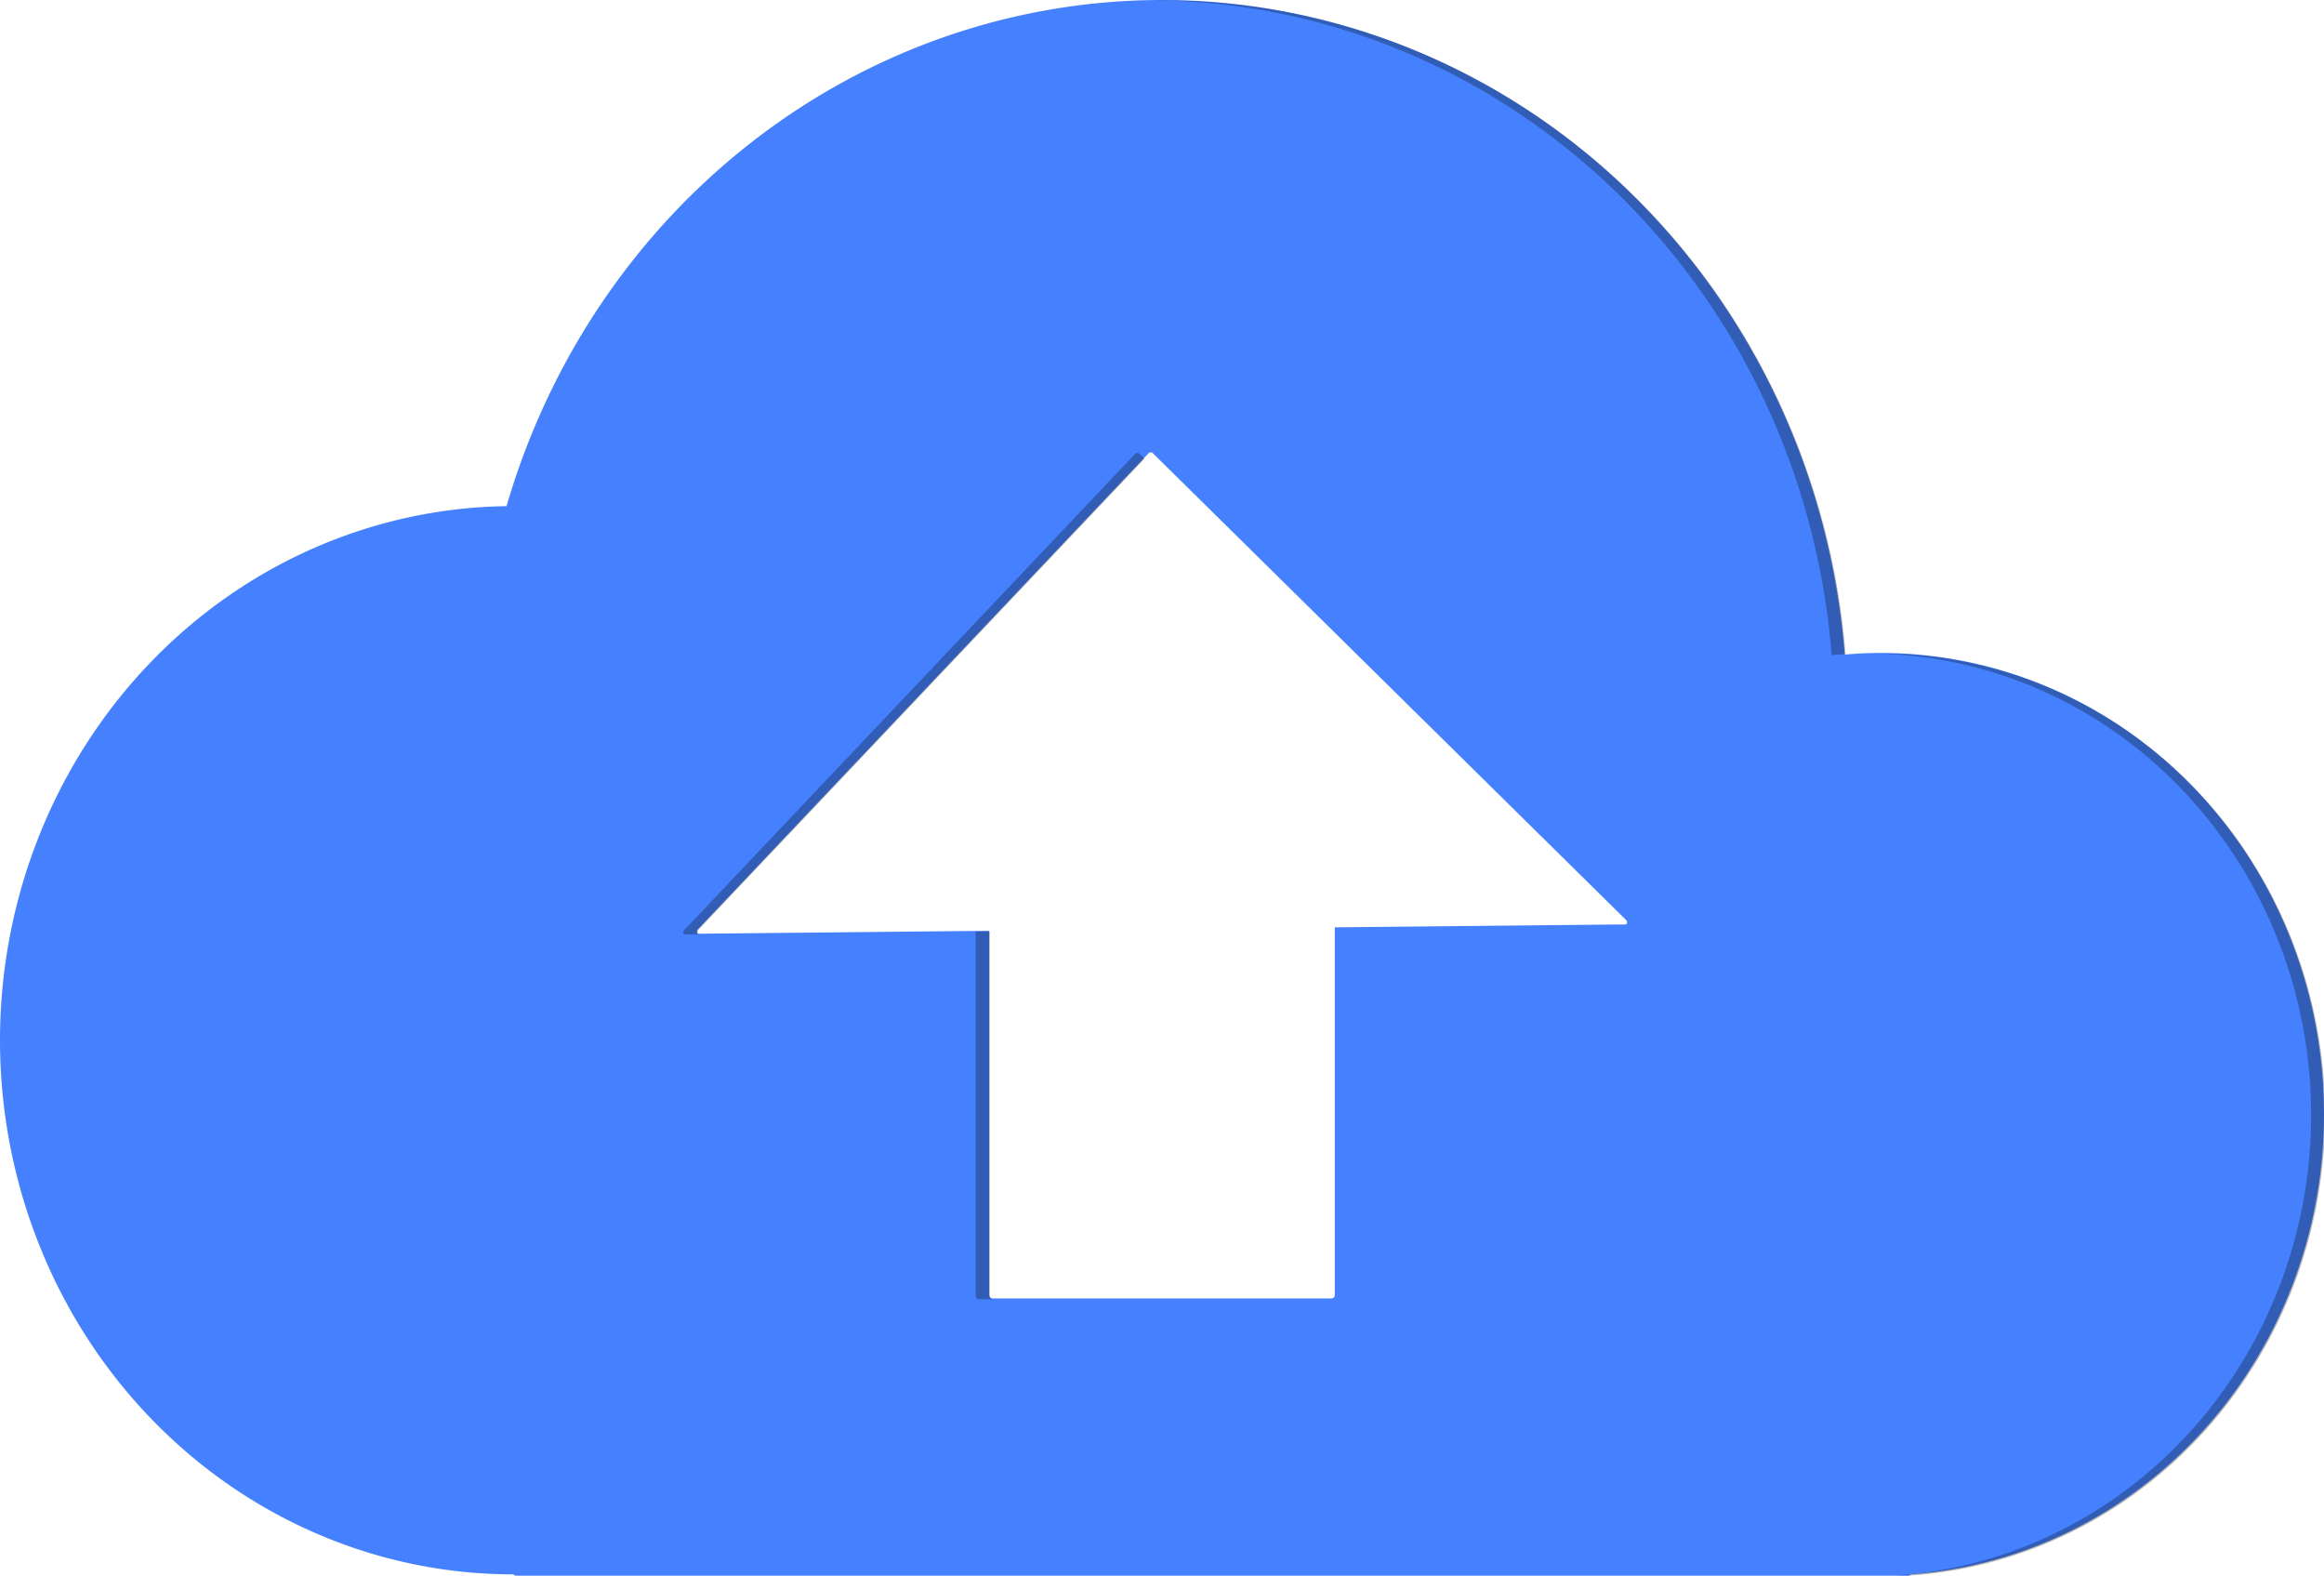 <?xml version="1.0" encoding="UTF-8" standalone="no"?>
<!-- Created with Inkscape (http://www.inkscape.org/) -->

<svg
   width="173.082mm"
   height="117.327mm"
   viewBox="0 0 173.082 117.327"
   version="1.1"
   id="svg5"
   sodipodi:docname="backuply-logo.svg"
   inkscape:version="1.1.2 (b8e25be833, 2022-02-05)"
   inkscape:export-filename="E:\Assets\backuply-media-assets\Backuply-logo.png"
   inkscape:export-xdpi="72.248894"
   inkscape:export-ydpi="72.248894"
   xmlns:inkscape="http://www.inkscape.org/namespaces/inkscape"
   xmlns:sodipodi="http://sodipodi.sourceforge.net/DTD/sodipodi-0.dtd"
   xmlns="http://www.w3.org/2000/svg"
   xmlns:svg="http://www.w3.org/2000/svg"
   xmlns:rdf="http://www.w3.org/1999/02/22-rdf-syntax-ns#"
   xmlns:cc="http://creativecommons.org/ns#"
   xmlns:dc="http://purl.org/dc/elements/1.1/">
  <title
     id="title920">Backuply Logo</title>
  <sodipodi:namedview
     id="namedview7"
     pagecolor="#ffffff"
     bordercolor="#666666"
     borderopacity="1.0"
     inkscape:pageshadow="2"
     inkscape:pageopacity="0.0"
     inkscape:pagecheckerboard="0"
     inkscape:document-units="mm"
     showgrid="false"
     showguides="true"
     inkscape:guide-bbox="true"
     inkscape:zoom="0.44976872"
     inkscape:cx="645.88751"
     inkscape:cy="314.60614"
     inkscape:window-width="1920"
     inkscape:window-height="991"
     inkscape:window-x="-9"
     inkscape:window-y="-9"
     inkscape:window-maximized="1"
     inkscape:current-layer="layer1"
     fit-margin-top="0"
     fit-margin-left="0"
     fit-margin-right="0"
     fit-margin-bottom="0" />
  <defs
     id="defs2">
    <clipPath
       clipPathUnits="userSpaceOnUse"
       id="clipPath14029">
      <path
         id="path14031"
         style="fill:#ff0000;fill-opacity:0.409;stroke-width:0.027"
         d="m 107.067,46.92 a 51.767,51.767 0 0 0 -49.532,36.75 38.789,38.789 0 0 0 -38.278,38.77 38.789,38.789 0 0 0 38.789,38.789 38.789,38.789 0 0 0 0.011,0 c 0.043,0.057 0.109,0.097 0.187,0.097 H 163.437 c 0.076,0 0.141,-0.038 0.184,-0.093 A 33.494,33.494 0 0 0 194.872,127.822 33.494,33.494 0 0 0 161.378,94.328 33.494,33.494 0 0 0 158.657,94.446 51.767,51.767 0 0 0 107.067,46.92 Z m -0.856,32.845 h 5.3e-4 c 0.059,-7.94e-4 0.118,0.02 0.163,0.063 h 10e-4 l 35.76,33.891 c 0.091,0.087 0.094,0.229 0.005,0.319 l -22.017,0.213 v 26.681 c 0,0.145 -0.112,0.261 -0.252,0.261 H 94.257 c -0.139,0 -0.252,-0.117 -0.252,-0.261 V 114.502 l -22.011,0.213 c -0.091,-0.087 -0.094,-0.229 -0.006,-0.318 L 106.049,79.834 c 0.044,-0.045 0.103,-0.068 0.161,-0.069 z" />
    </clipPath>
    <filter
       inkscape:collect="always"
       style="color-interpolation-filters:sRGB"
       id="filter14033"
       x="-0.03"
       y="-0.027"
       width="1.059"
       height="1.054">
      <feGaussianBlur
         inkscape:collect="always"
         stdDeviation="2.539"
         id="feGaussianBlur14035" />
    </filter>
  </defs>
  <g
     inkscape:label="Layer 1"
     inkscape:groupmode="layer"
     id="layer1"
     transform="translate(-23.568,-24.796)">
    <path
       id="rect7891"
       style="fill:#4581ff;stroke-width:0.028"
       d="m 110.111,24.796 a 51.02,53.089 0 0 0 -48.818,37.689 38.229,39.78 0 0 0 -37.725,39.76 38.229,39.78 0 0 0 38.229,39.779 38.229,39.78 0 0 0 0.011,0 c 0.043,0.059 0.107,0.099 0.184,0.099 H 165.668 c 0.075,0 0.139,-0.039 0.181,-0.095 a 33.011,34.35 0 0 0 30.8,-34.264 33.011,34.35 0 0 0 -33.011,-34.35 33.011,34.35 0 0 0 -2.681,0.121 51.02,53.089 0 0 0 -50.846,-48.739 z m -0.844,33.683 h 5.3e-4 c 0.058,-8.14e-4 0.116,0.02 0.161,0.065 h 9.9e-4 l 35.244,34.757 c 0.09,0.089 0.093,0.235 0.005,0.327 l -21.7,0.218 v 27.362 c 0,0.149 -0.111,0.268 -0.248,0.268 H 97.486 c -0.137,0 -0.248,-0.12 -0.248,-0.268 V 94.104 l -21.693,0.218 c -0.09,-0.089 -0.093,-0.234 -0.006,-0.326 L 109.108,58.55 c 0.044,-0.046 0.101,-0.07 0.159,-0.07 z"
       inkscape:export-filename="E:\Assets\backuply-media-assets\Backuply-logo.png"
       inkscape:export-xdpi="93.125099"
       inkscape:export-ydpi="93.125099" />
    <path
       id="rect13846"
       style="opacity:0.74;fill:#000000;fill-opacity:0.513;stroke:none;stroke-width:1.563;stroke-miterlimit:4;stroke-dasharray:none;stroke-opacity:1;filter:url(#filter14033)"
       d="m 3.378,-8.236 c -0.177,0 -0.319,0.142 -0.319,0.319 V 216.163 c 0,0.177 0.142,0.319 0.319,0.319 H 208.633 c 0.177,0 0.319,-0.142 0.319,-0.319 V -7.916 c 0,-0.177 -0.142,-0.319 -0.319,-0.319 z M 106.008,46.92 a 51.767,51.767 0 0 1 51.591,47.525 33.494,33.494 0 0 1 2.72,-0.118 33.494,33.494 0 0 1 33.495,33.495 33.494,33.494 0 0 1 -31.251,33.41 c -0.043,0.055 -0.108,0.093 -0.184,0.093 H 57.185 c -0.078,0 -0.143,-0.039 -0.187,-0.097 a 38.789,38.789 0 0 1 -0.011,0 A 38.789,38.789 0 0 1 18.198,122.44 38.789,38.789 0 0 1 56.476,83.67 51.767,51.767 0 0 1 106.008,46.92 Z m -0.856,32.845 c -0.059,7.94e-4 -0.117,0.024 -0.161,0.069 L 70.93,114.397 c -0.089,0.09 -0.086,0.232 0.006,0.318 l 22.011,-0.213 v 26.429 c 0,0.145 0.112,0.261 0.252,0.261 h 25.613 c 0.139,0 0.252,-0.117 0.252,-0.261 v -26.681 l 22.017,-0.213 c 0.089,-0.09 0.086,-0.232 -0.005,-0.319 L 105.316,79.828 h -5.3e-4 c -0.046,-0.043 -0.105,-0.064 -0.163,-0.063 z"
       clip-path="url(#clipPath14029)"
       transform="matrix(0.986,0,0,1.026,4.589,-23.322)"
       inkscape:export-filename="E:\Assets\backuply-media-assets\Backuply-logo.png"
       inkscape:export-xdpi="93.125099"
       inkscape:export-ydpi="93.125099" />
  </g>
</svg>
